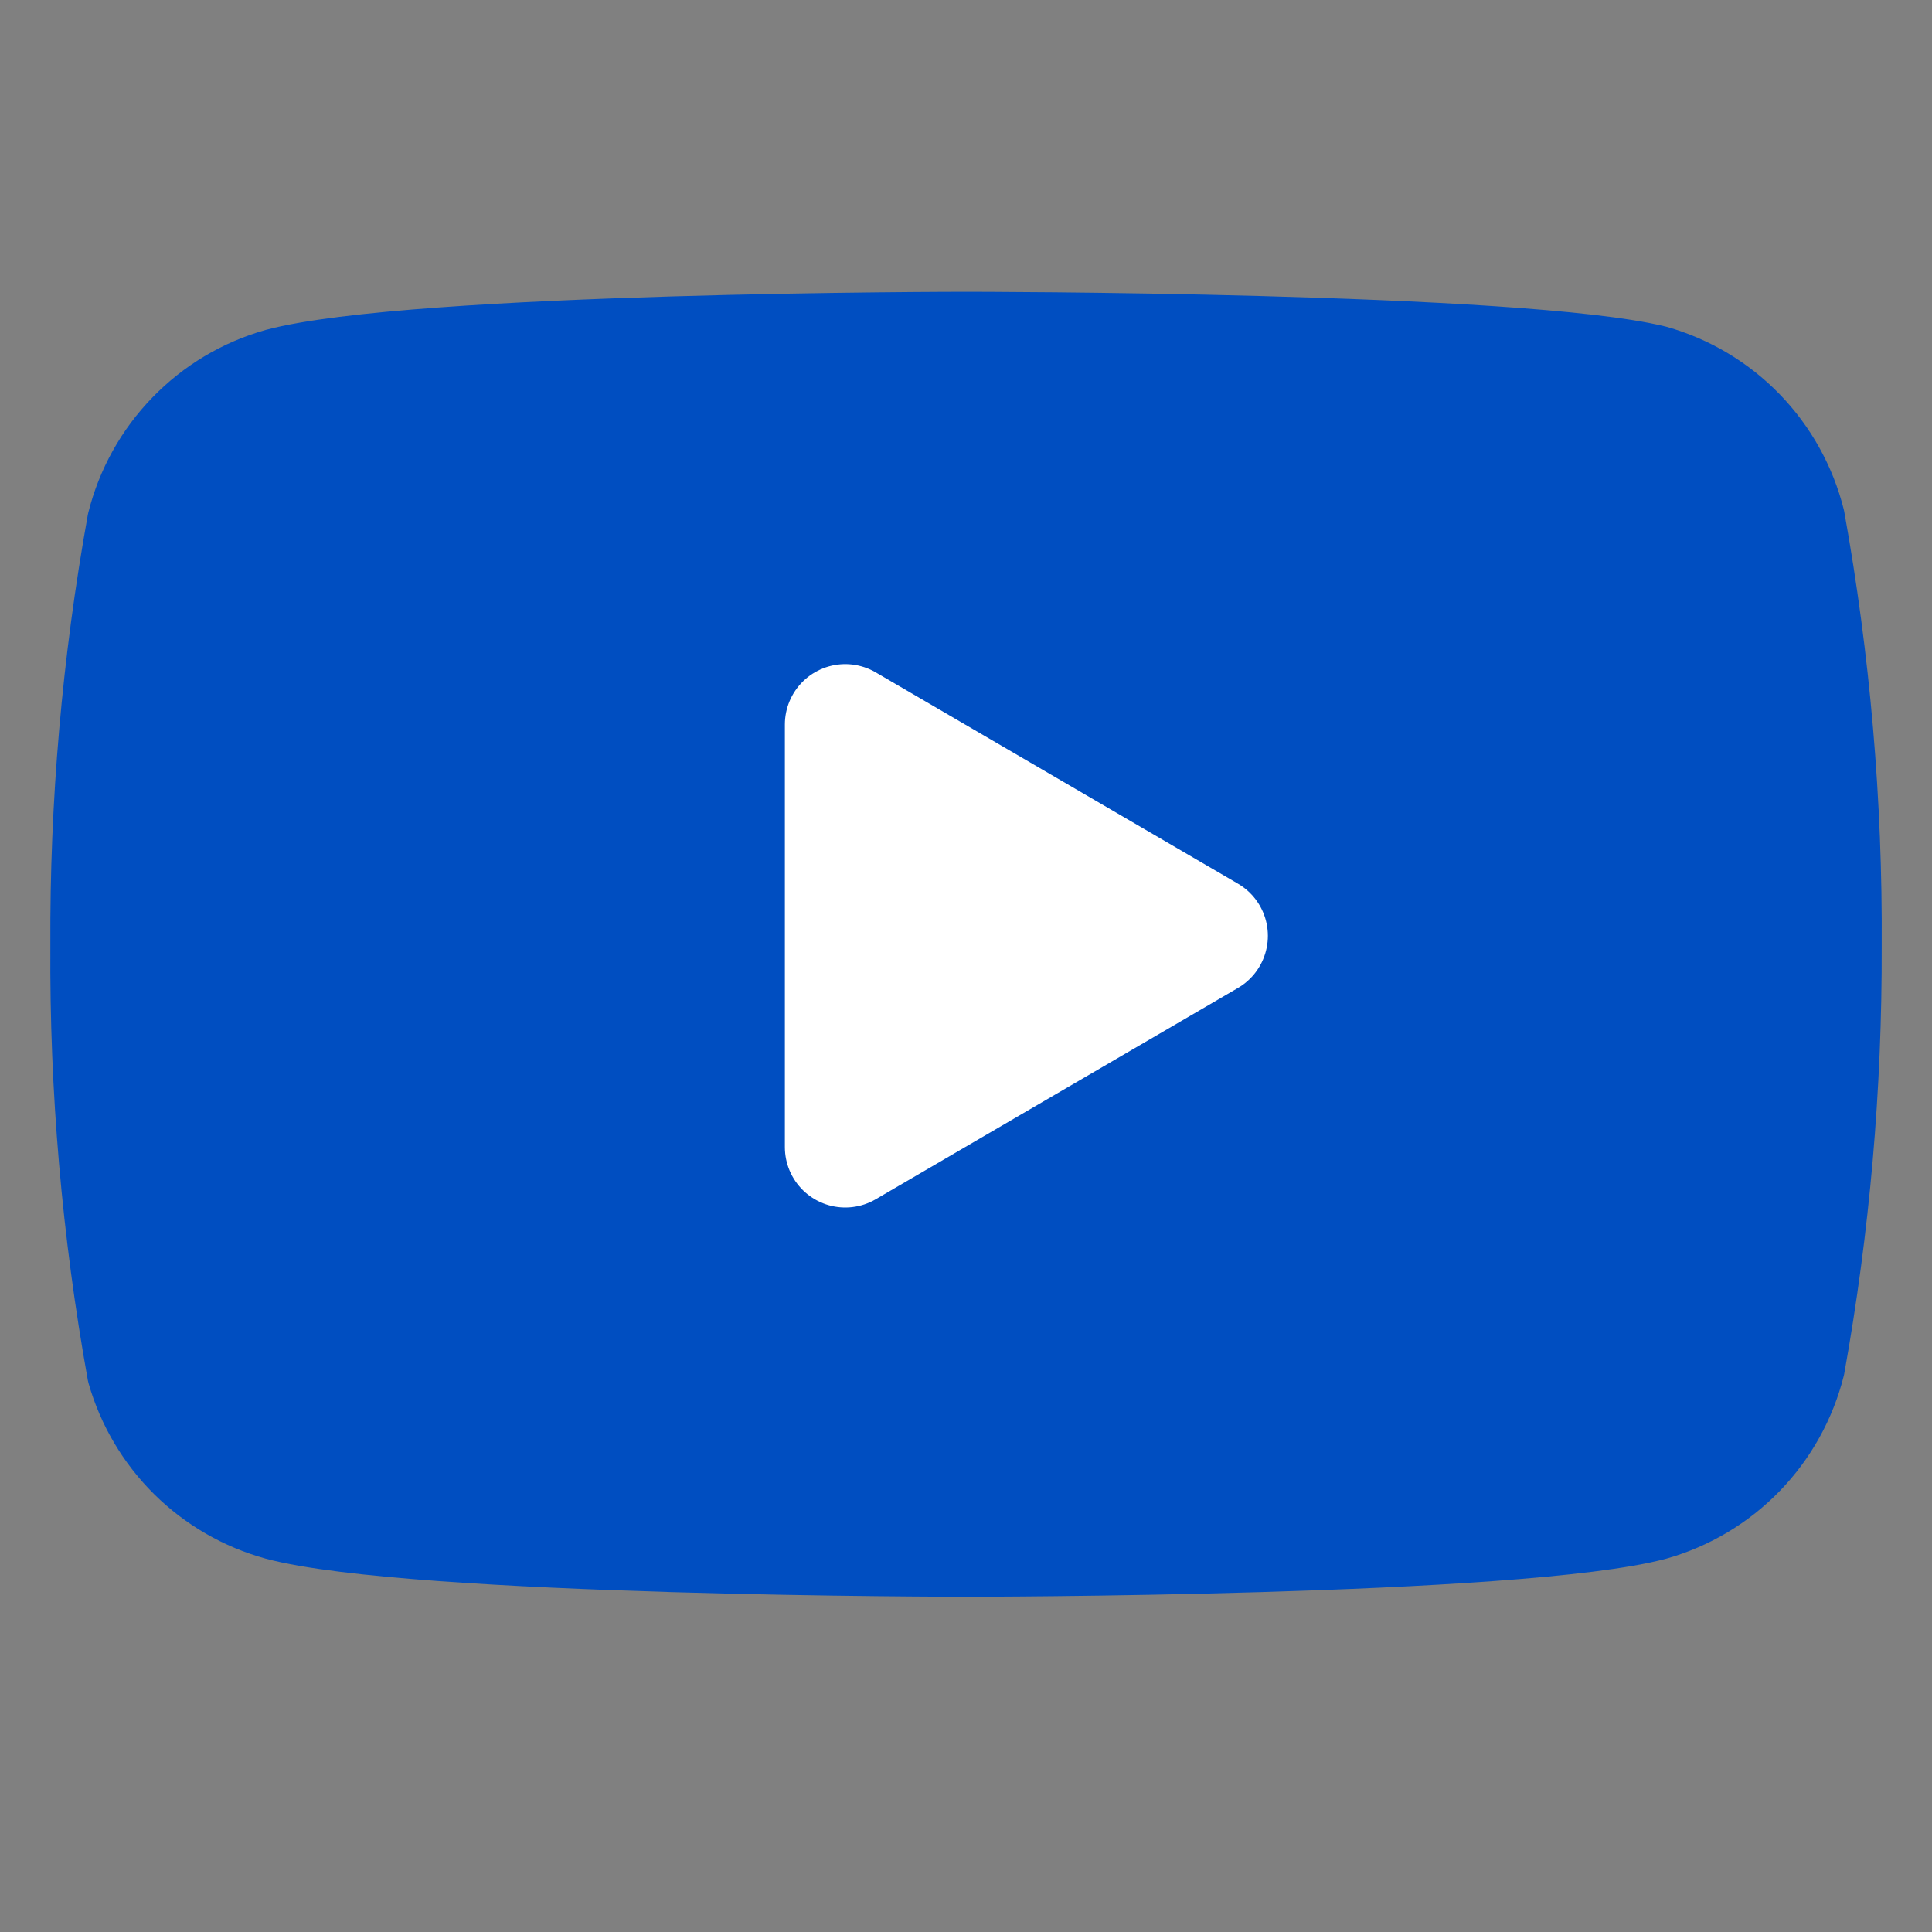 <?xml version="1.0" encoding="UTF-8"?> <svg xmlns="http://www.w3.org/2000/svg" width="32" height="32" viewBox="0 0 32 32" fill="none"><rect x="0" y="0" width="32" height="32" fill="#808080" stroke="none"/><path d="M30.054 8.56C29.895 7.927 29.573 7.348 29.119 6.879C28.665 6.411 28.095 6.071 27.467 5.894C25.174 5.333 16 5.333 16 5.333C16 5.333 6.827 5.333 4.534 5.947C3.906 6.124 3.336 6.464 2.882 6.933C2.428 7.401 2.105 7.981 1.947 8.614C1.527 10.941 1.322 13.302 1.334 15.667C1.319 18.05 1.524 20.429 1.947 22.773C2.122 23.387 2.452 23.944 2.905 24.393C3.358 24.841 3.919 25.165 4.534 25.334C6.827 25.947 16 25.947 16 25.947C16 25.947 25.174 25.947 27.467 25.334C28.095 25.156 28.665 24.816 29.119 24.348C29.573 23.879 29.895 23.3 30.054 22.667C30.47 20.357 30.675 18.014 30.667 15.667C30.682 13.284 30.477 10.905 30.054 8.56Z" fill="#004EC1" stroke="#004EC1" stroke-linecap="round" stroke-linejoin="round"></path><path d="M14 19L20 15.5L14 12V19Z" fill="white" stroke="white" stroke-width="2" stroke-linecap="round" stroke-linejoin="round"></path></svg> 